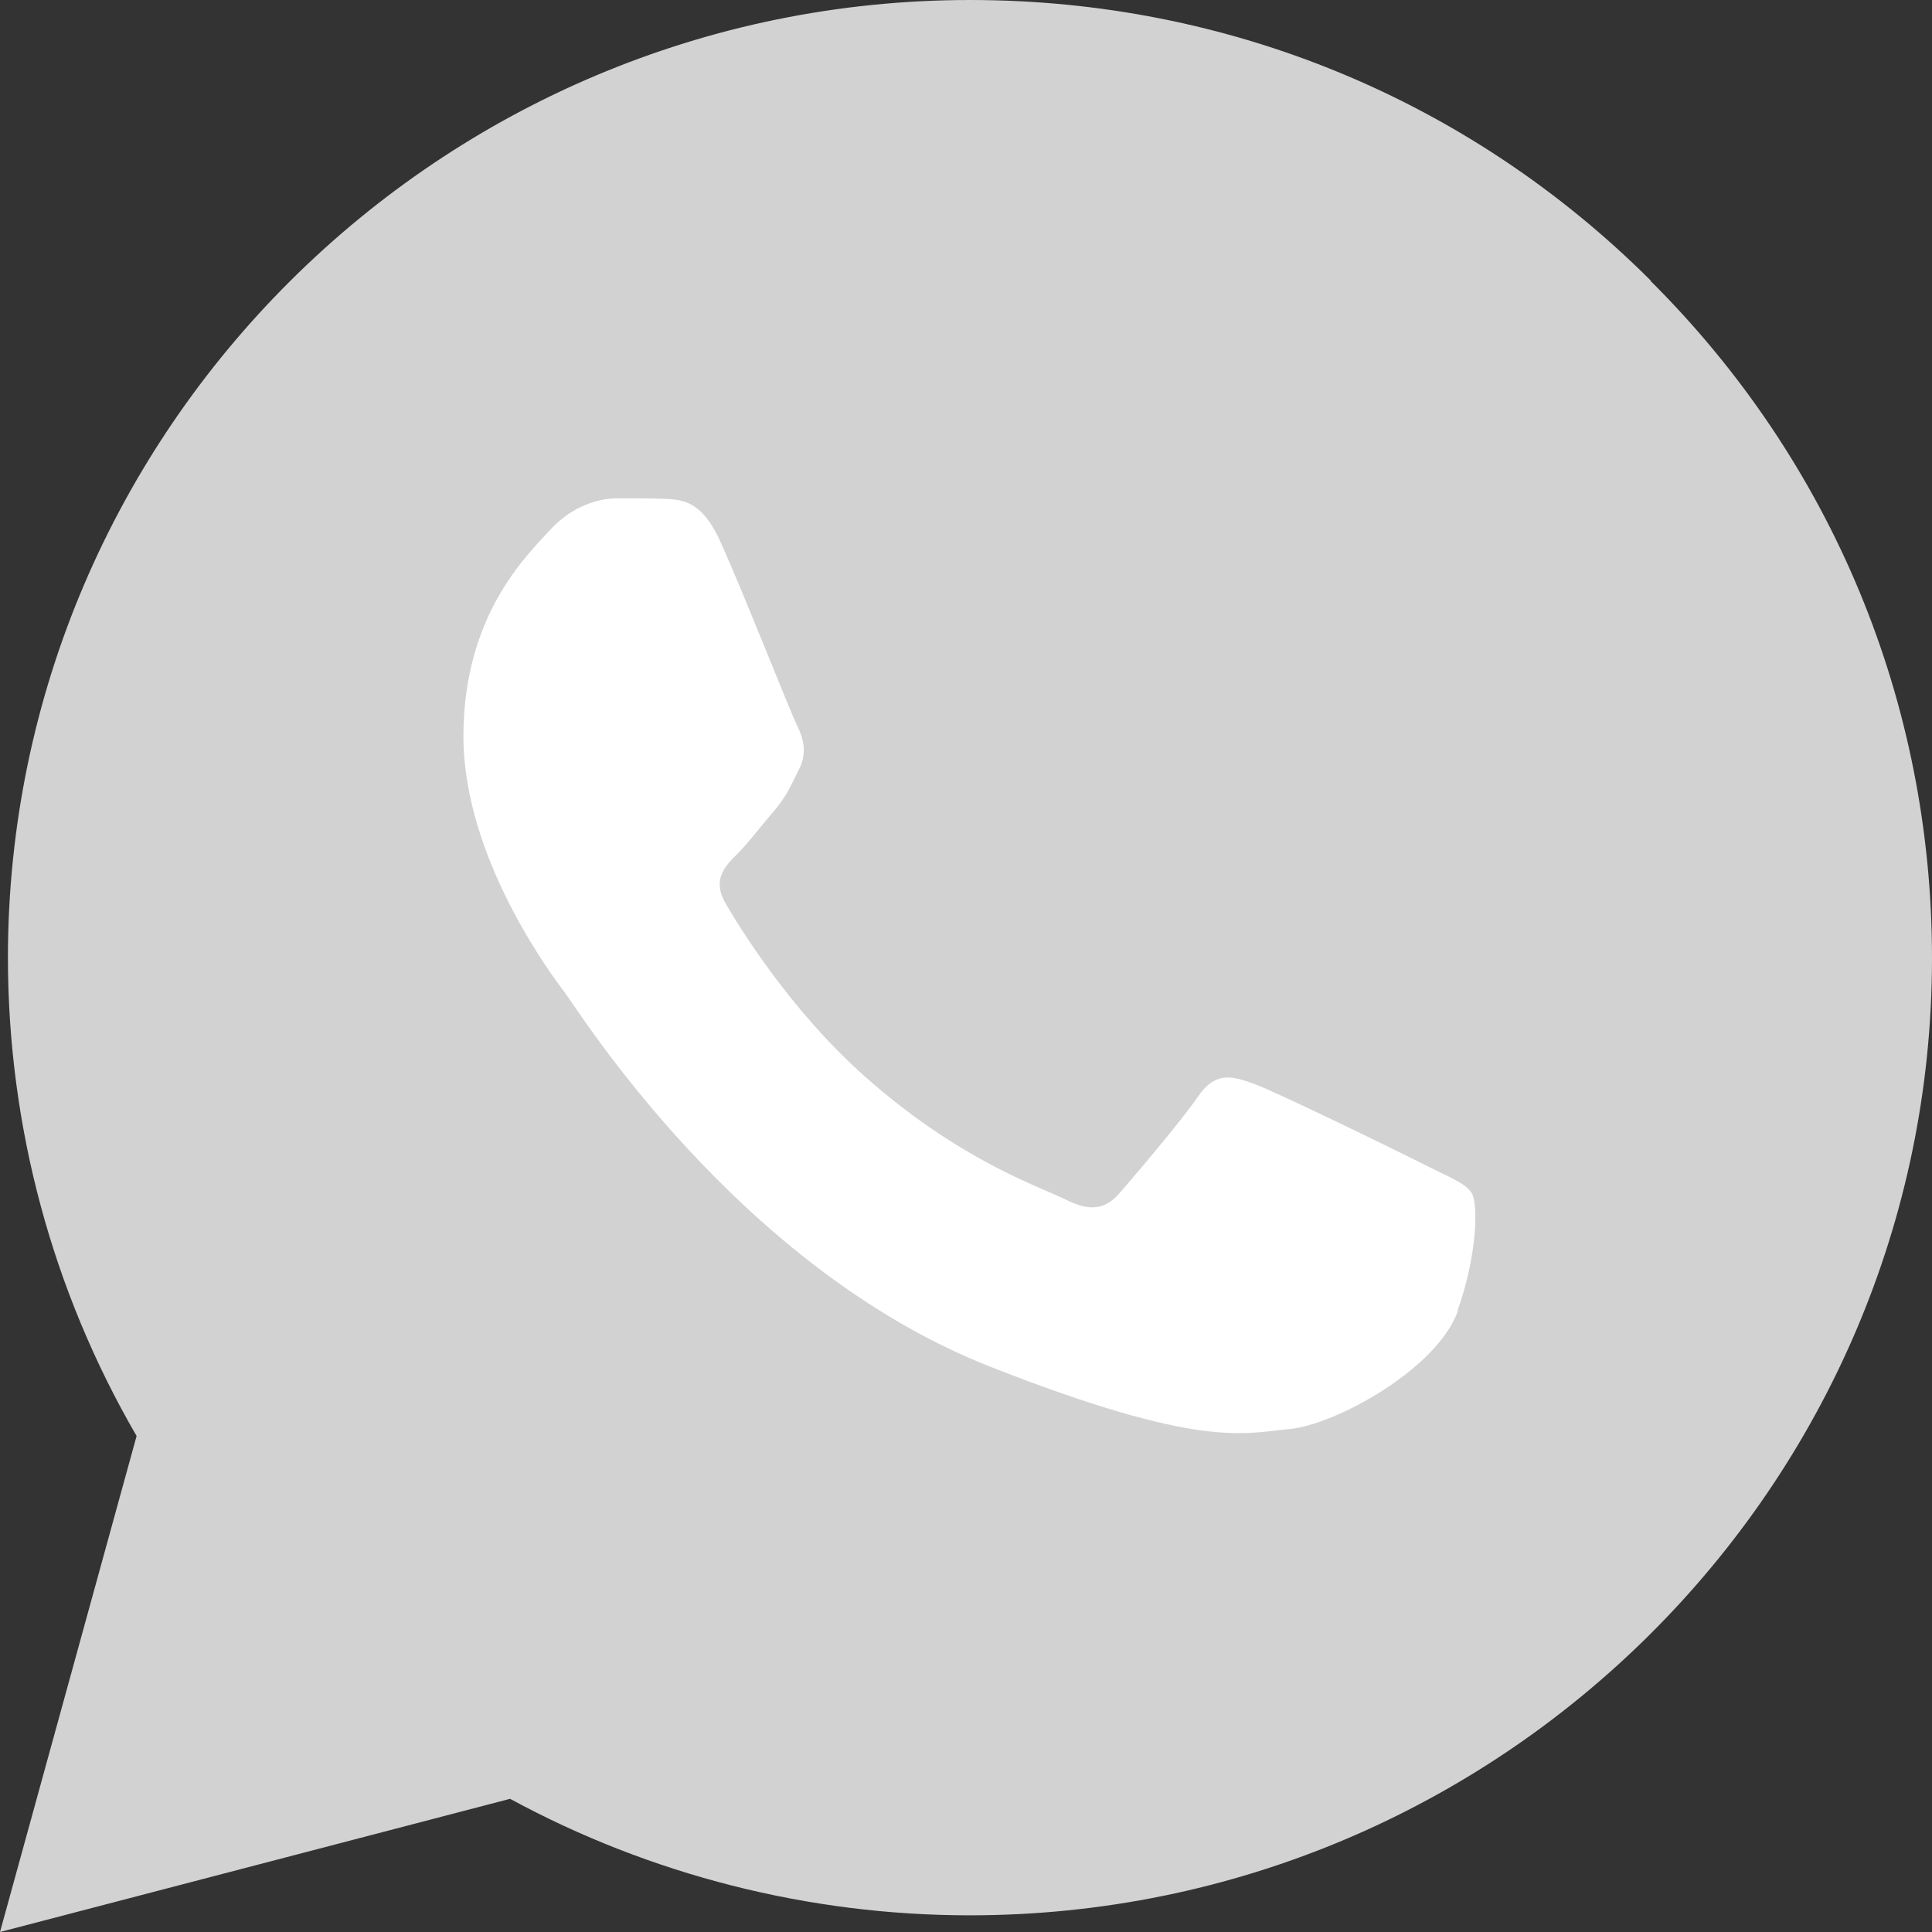 <?xml version="1.0" encoding="UTF-8"?> <svg xmlns="http://www.w3.org/2000/svg" width="30" height="30" viewBox="0 0 30 30" fill="none"><rect x="0" y="0" width="30" height="30" fill="#333333" stroke="none"/><circle cx="15" cy="15" r="12" fill="white"></circle><path d="M25.635 4.359C22.819 1.549 19.069 0 15.065 0C6.834 0 0.13 6.671 0.123 14.863C0.123 17.486 0.811 20.043 2.121 22.298L0 30L7.92 27.932C10.099 29.114 12.56 29.741 15.058 29.741C23.296 29.741 30 23.069 30 14.877C30 10.908 28.451 7.169 25.627 4.359H25.635ZM22.637 20.36C22.312 21.261 20.734 22.125 20.024 22.19C19.315 22.255 18.649 22.507 15.384 21.225C11.453 19.683 8.97 15.67 8.774 15.418C8.579 15.159 7.196 13.329 7.196 11.434C7.196 9.539 8.195 8.61 8.55 8.22C8.904 7.839 9.324 7.738 9.578 7.738C9.831 7.738 10.092 7.738 10.316 7.745C10.591 7.759 10.895 7.767 11.185 8.408C11.532 9.171 12.278 11.073 12.379 11.268C12.473 11.463 12.539 11.686 12.408 11.945C12.278 12.205 12.213 12.363 12.025 12.586C11.829 12.81 11.619 13.091 11.445 13.264C11.25 13.458 11.047 13.667 11.279 14.049C11.503 14.431 12.278 15.692 13.429 16.715C14.906 18.026 16.151 18.429 16.542 18.624C16.926 18.818 17.157 18.782 17.382 18.53C17.606 18.271 18.345 17.406 18.605 17.024C18.866 16.643 19.119 16.7 19.474 16.83C19.829 16.96 21.733 17.889 22.116 18.084C22.5 18.278 22.761 18.372 22.855 18.53C22.949 18.689 22.949 19.46 22.63 20.36H22.637Z" fill="#D2D2D2"></path></svg> 